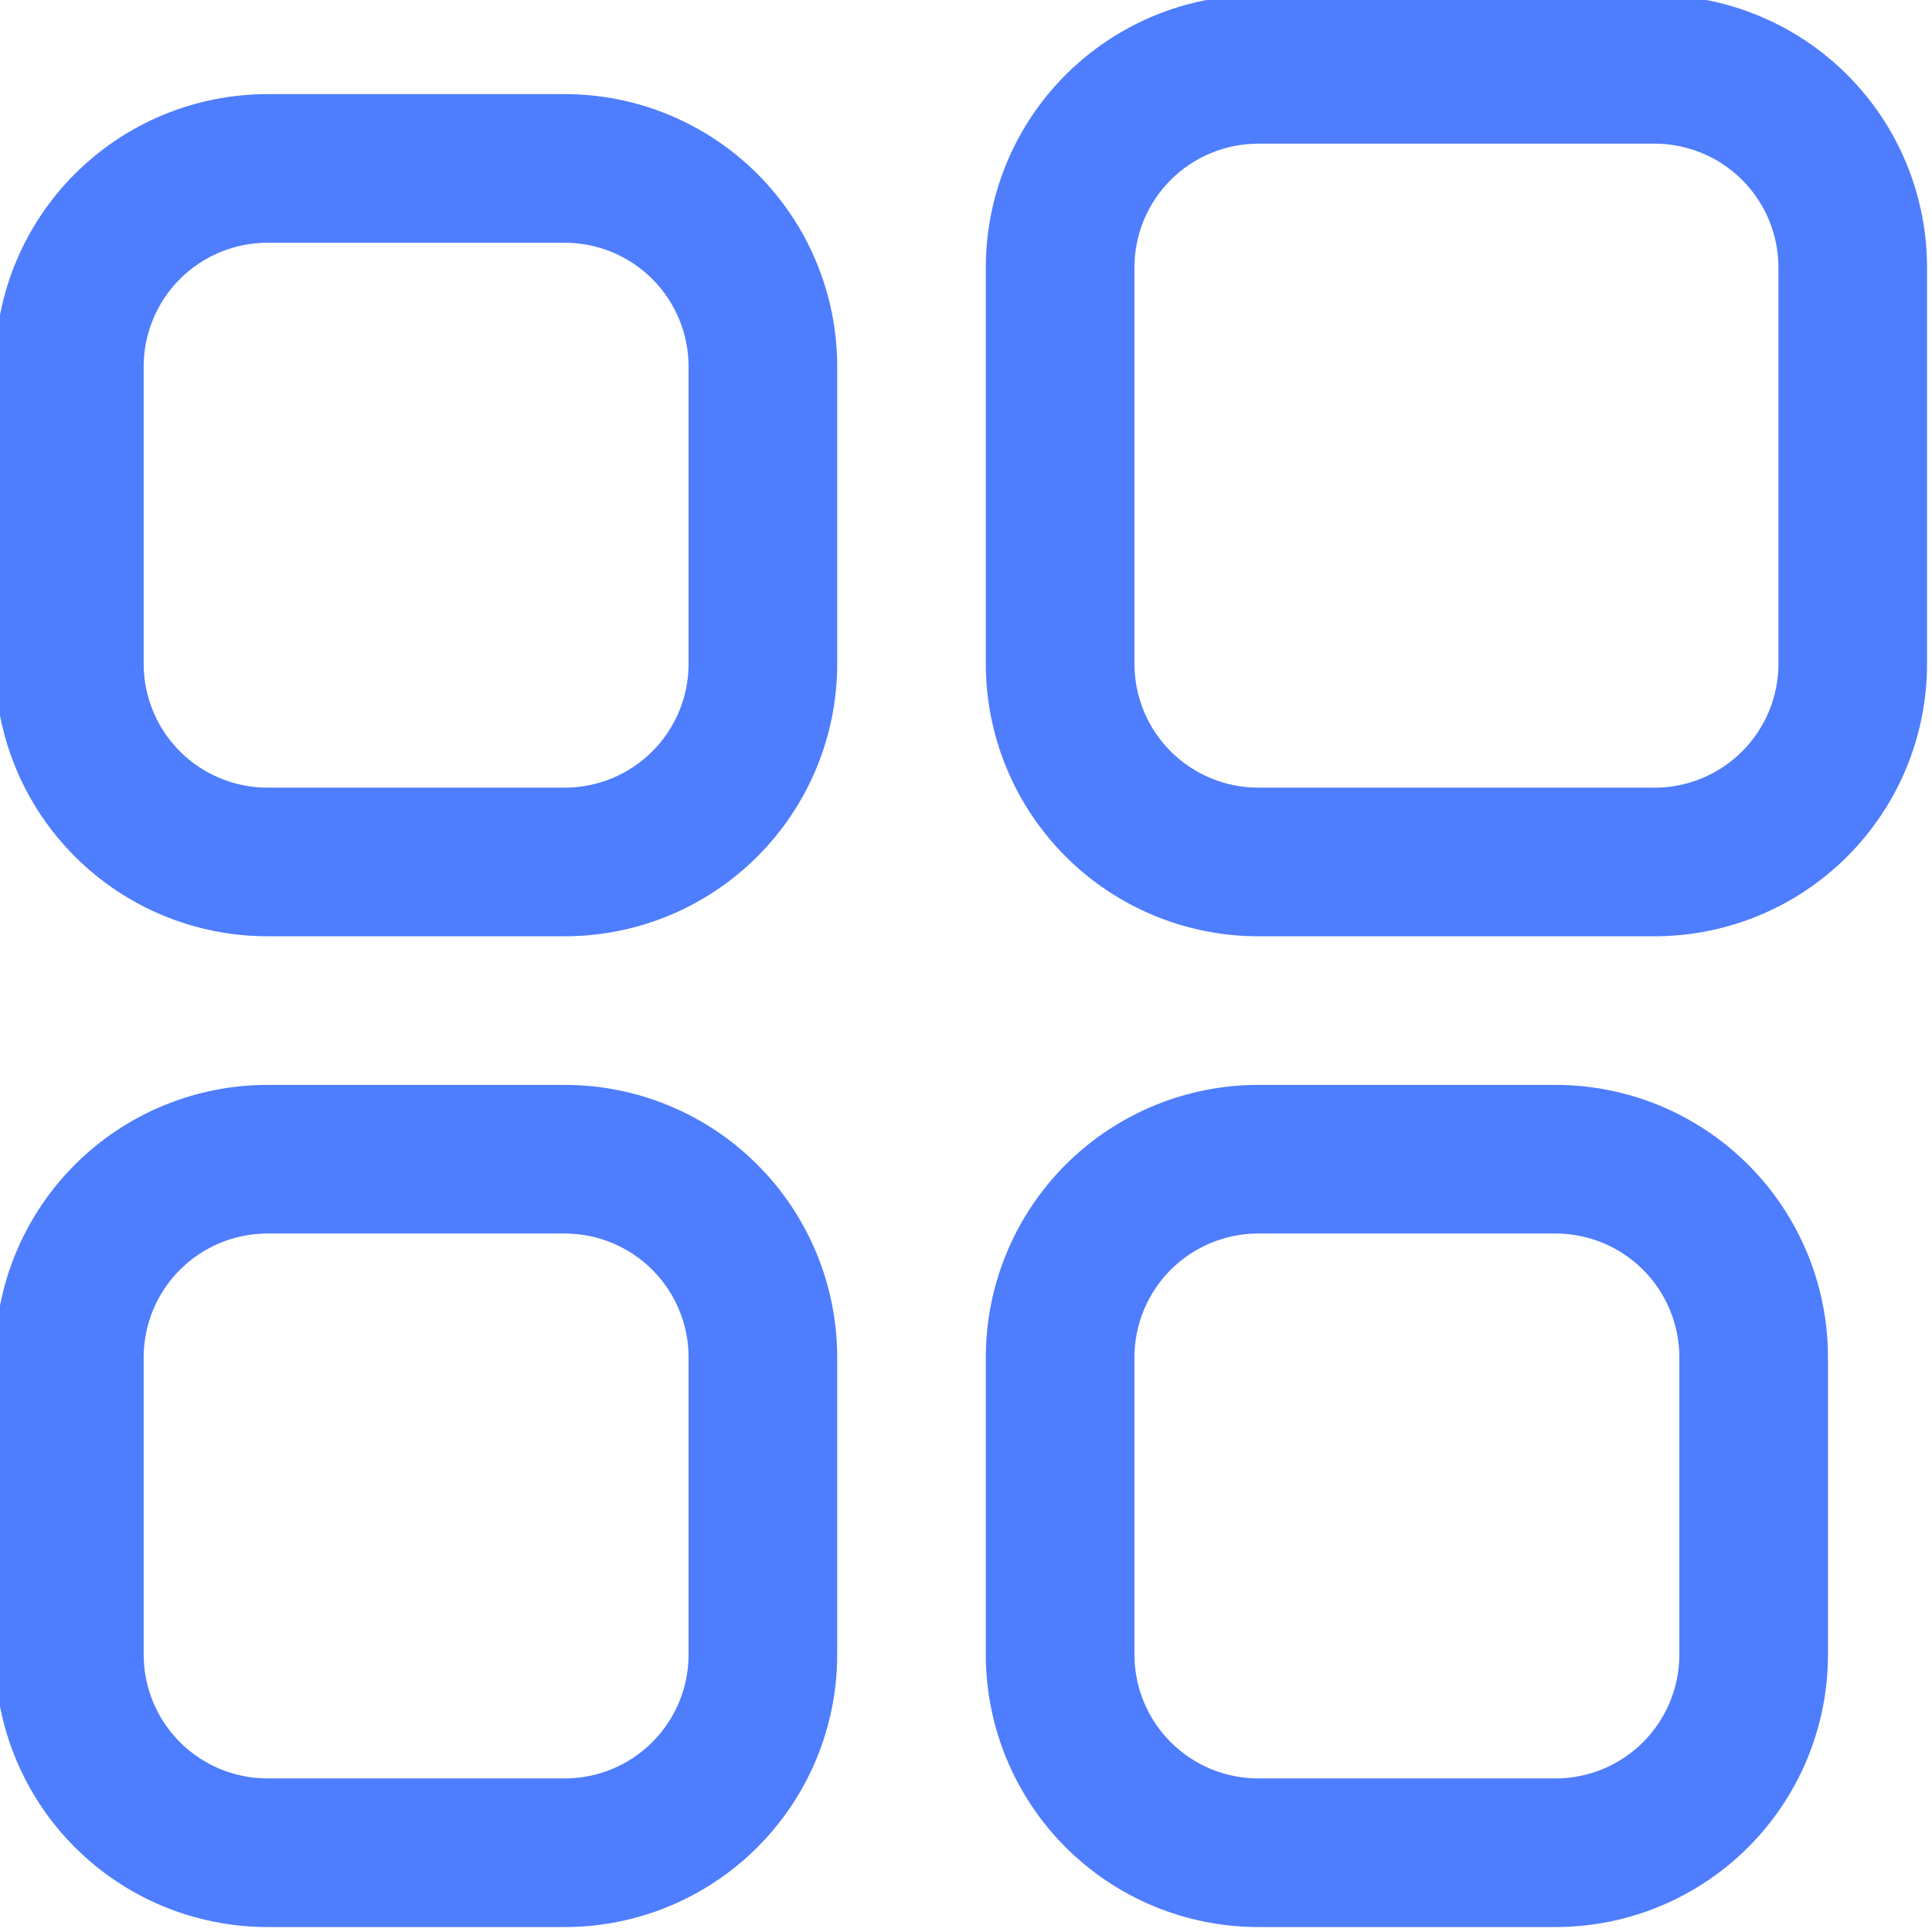 <svg version="1.2" preserveAspectRatio="xMidYMid meet" height="1080" viewBox="0 0 810 810" zoomAndPan="magnify" width="1080" xmlns:xlink="http://www.w3.org/1999/xlink" xmlns="http://www.w3.org/2000/svg"><defs><clipPath id="c8edc5a28f"><path d="M 16.059 218.258 L 50.754 218.258 L 50.754 229.312 L 16.059 229.312 Z M 16.059 218.258"></path></clipPath><clipPath id="5de026ab07"><path d="M 49.973 221.129 C 37.973 224.879 20.871 229.902 17.57 229.227 C 16.746 229.004 16.223 228.551 16.148 228.102 C 15.996 227.652 16.371 226.602 16.746 226.453 C 17.273 226.227 18.547 226.602 18.848 226.977 C 19.148 227.352 19.07 228.027 18.922 228.402 C 18.695 228.777 18.172 229.152 17.723 229.227 C 17.273 229.227 16.297 228.703 16.148 228.254 C 15.996 227.801 16.445 226.828 17.047 226.301 C 18.023 225.402 19.898 225.176 22.297 224.504 C 26.945 223.227 39.023 221.578 43.672 220.227 C 46.07 219.551 47.723 218.203 48.922 218.277 C 49.672 218.352 50.496 218.801 50.723 219.254 C 50.871 219.703 49.973 221.129 49.973 221.129"></path></clipPath><clipPath id="0b9ebff0c6"><path d="M 0.059 0.258 L 34.754 0.258 L 34.754 11.312 L 0.059 11.312 Z M 0.059 0.258"></path></clipPath><clipPath id="d499e93700"><path d="M 33.973 3.129 C 21.973 6.879 4.871 11.902 1.57 11.227 C 0.746 11.004 0.223 10.551 0.148 10.102 C -0.004 9.652 0.371 8.602 0.746 8.453 C 1.273 8.227 2.547 8.602 2.848 8.977 C 3.148 9.352 3.07 10.027 2.922 10.402 C 2.695 10.777 2.172 11.152 1.723 11.227 C 1.273 11.227 0.297 10.703 0.148 10.254 C -0.004 9.801 0.445 8.828 1.047 8.301 C 2.023 7.402 3.898 7.176 6.297 6.504 C 10.945 5.227 23.023 3.578 27.672 2.227 C 30.07 1.551 31.723 0.203 32.922 0.277 C 33.672 0.352 34.496 0.801 34.723 1.254 C 34.871 1.703 33.973 3.129 33.973 3.129"></path></clipPath><clipPath id="c333eb735d"><rect height="12" y="0" width="35" x="0"></rect></clipPath></defs><g id="a21a69ef21"><g clip-path="url(#c8edc5a28f)" clip-rule="nonzero"><g clip-path="url(#5de026ab07)" clip-rule="nonzero"><g transform="matrix(1,0,0,1,16,218)"><g clip-path="url(#c333eb735d)"><g clip-path="url(#0b9ebff0c6)" clip-rule="nonzero"><g clip-path="url(#d499e93700)" clip-rule="nonzero"><rect style="fill:#4e7dfd;fill-opacity:1;stroke:none;" y="0" height="12" width="35" x="0"></rect></g></g></g></g></g></g><path d="M 693.691 392.539 L 527.539 392.539 C 525.668 392.539 523.801 392.492 521.934 392.402 C 520.066 392.309 518.203 392.172 516.344 391.988 C 514.48 391.805 512.625 391.578 510.777 391.301 C 508.93 391.027 507.086 390.707 505.254 390.344 C 503.418 389.98 501.598 389.57 499.781 389.113 C 497.969 388.66 496.168 388.164 494.379 387.621 C 492.59 387.078 490.816 386.492 489.055 385.859 C 487.297 385.23 485.551 384.559 483.824 383.844 C 482.098 383.129 480.387 382.371 478.699 381.57 C 477.008 380.773 475.34 379.93 473.691 379.051 C 472.043 378.168 470.414 377.246 468.812 376.285 C 467.207 375.324 465.629 374.324 464.074 373.289 C 462.52 372.25 460.992 371.172 459.492 370.059 C 457.988 368.945 456.516 367.797 455.07 366.609 C 453.625 365.422 452.211 364.203 450.824 362.945 C 449.441 361.691 448.086 360.402 446.766 359.082 C 445.441 357.758 444.156 356.406 442.898 355.02 C 441.645 353.637 440.422 352.219 439.238 350.773 C 438.051 349.328 436.902 347.855 435.789 346.355 C 434.672 344.852 433.598 343.324 432.559 341.77 C 431.52 340.215 430.52 338.637 429.559 337.035 C 428.598 335.43 427.676 333.805 426.797 332.156 C 425.914 330.508 425.074 328.836 424.273 327.148 C 423.477 325.457 422.719 323.75 422.004 322.023 C 421.289 320.293 420.613 318.551 419.984 316.789 C 419.355 315.031 418.77 313.258 418.227 311.469 C 417.684 309.68 417.184 307.879 416.73 306.062 C 416.277 304.25 415.867 302.426 415.504 300.594 C 415.137 298.758 414.816 296.918 414.543 295.07 C 414.27 293.219 414.039 291.363 413.859 289.504 C 413.676 287.645 413.535 285.781 413.445 283.914 C 413.355 282.047 413.309 280.176 413.309 278.309 L 413.309 112.152 C 413.309 110.285 413.355 108.418 413.445 106.551 C 413.535 104.68 413.676 102.816 413.859 100.957 C 414.039 99.098 414.27 97.242 414.543 95.395 C 414.816 93.543 415.137 91.703 415.504 89.867 C 415.867 88.035 416.277 86.211 416.73 84.398 C 417.184 82.586 417.684 80.785 418.227 78.996 C 418.77 77.207 419.355 75.43 419.984 73.672 C 420.613 71.91 421.289 70.168 422.004 68.441 C 422.719 66.711 423.477 65.004 424.273 63.312 C 425.074 61.625 425.914 59.953 426.797 58.305 C 427.676 56.656 428.598 55.031 429.559 53.426 C 430.52 51.824 431.52 50.246 432.559 48.691 C 433.598 47.137 434.672 45.609 435.789 44.105 C 436.902 42.605 438.051 41.133 439.238 39.688 C 440.422 38.242 441.645 36.828 442.898 35.441 C 444.156 34.055 445.441 32.703 446.766 31.379 C 448.086 30.059 449.441 28.77 450.824 27.516 C 452.211 26.258 453.625 25.039 455.07 23.852 C 456.516 22.668 457.988 21.516 459.492 20.402 C 460.992 19.289 462.52 18.215 464.074 17.176 C 465.629 16.137 467.207 15.137 468.812 14.176 C 470.414 13.215 472.043 12.293 473.691 11.41 C 475.34 10.531 477.008 9.691 478.699 8.891 C 480.387 8.09 482.098 7.332 483.824 6.617 C 485.551 5.902 487.297 5.23 489.055 4.602 C 490.816 3.973 492.59 3.383 494.379 2.844 C 496.168 2.301 497.969 1.801 499.781 1.348 C 501.598 0.891 503.418 0.484 505.254 0.117 C 507.086 -0.246 508.93 -0.566 510.777 -0.84 C 512.625 -1.113 514.48 -1.344 516.344 -1.527 C 518.203 -1.711 520.066 -1.848 521.934 -1.938 C 523.801 -2.031 525.668 -2.078 527.539 -2.078 L 693.691 -2.078 C 695.562 -2.078 697.43 -2.031 699.297 -1.938 C 701.164 -1.848 703.027 -1.711 704.891 -1.527 C 706.75 -1.344 708.605 -1.113 710.453 -0.84 C 712.301 -0.566 714.145 -0.246 715.977 0.117 C 717.812 0.484 719.633 0.891 721.449 1.348 C 723.262 1.801 725.062 2.301 726.852 2.844 C 728.641 3.383 730.414 3.973 732.176 4.602 C 733.938 5.23 735.68 5.902 737.406 6.617 C 739.133 7.332 740.844 8.09 742.531 8.891 C 744.223 9.691 745.891 10.531 747.539 11.41 C 749.188 12.293 750.816 13.215 752.418 14.176 C 754.023 15.137 755.602 16.137 757.156 17.176 C 758.711 18.215 760.238 19.289 761.738 20.402 C 763.242 21.516 764.715 22.668 766.16 23.852 C 767.605 25.039 769.02 26.258 770.406 27.516 C 771.789 28.77 773.145 30.059 774.465 31.379 C 775.789 32.703 777.074 34.055 778.332 35.441 C 779.586 36.828 780.809 38.242 781.992 39.688 C 783.18 41.133 784.328 42.605 785.441 44.105 C 786.559 45.609 787.633 47.137 788.672 48.691 C 789.711 50.246 790.711 51.824 791.672 53.426 C 792.633 55.031 793.555 56.656 794.434 58.305 C 795.316 59.953 796.156 61.625 796.957 63.312 C 797.754 65.004 798.512 66.711 799.227 68.441 C 799.941 70.168 800.617 71.91 801.246 73.672 C 801.875 75.43 802.461 77.207 803.004 78.996 C 803.547 80.785 804.047 82.586 804.5 84.398 C 804.953 86.211 805.363 88.035 805.727 89.867 C 806.094 91.703 806.414 93.543 806.688 95.395 C 806.961 97.242 807.191 99.098 807.371 100.957 C 807.555 102.816 807.695 104.68 807.785 106.551 C 807.879 108.418 807.922 110.285 807.922 112.152 L 807.922 278.309 C 807.922 280.176 807.879 282.047 807.785 283.914 C 807.695 285.781 807.555 287.645 807.371 289.504 C 807.191 291.363 806.961 293.219 806.688 295.07 C 806.414 296.918 806.094 298.758 805.727 300.594 C 805.363 302.426 804.953 304.25 804.5 306.062 C 804.047 307.879 803.547 309.68 803.004 311.469 C 802.461 313.258 801.875 315.031 801.246 316.789 C 800.617 318.551 799.941 320.293 799.227 322.023 C 798.512 323.75 797.754 325.457 796.957 327.148 C 796.156 328.836 795.316 330.508 794.434 332.156 C 793.555 333.805 792.633 335.43 791.672 337.035 C 790.711 338.637 789.711 340.215 788.672 341.77 C 787.633 343.324 786.559 344.852 785.441 346.355 C 784.328 347.855 783.18 349.328 781.992 350.773 C 780.809 352.219 779.586 353.637 778.332 355.02 C 777.074 356.406 775.789 357.758 774.465 359.082 C 773.145 360.402 771.789 361.691 770.406 362.945 C 769.02 364.203 767.605 365.422 766.16 366.609 C 764.715 367.797 763.242 368.945 761.738 370.059 C 760.238 371.172 758.711 372.25 757.156 373.289 C 755.602 374.324 754.023 375.324 752.418 376.285 C 750.816 377.246 749.188 378.168 747.539 379.051 C 745.891 379.93 744.223 380.773 742.531 381.57 C 740.844 382.371 739.133 383.129 737.406 383.844 C 735.68 384.559 733.938 385.23 732.176 385.859 C 730.414 386.492 728.641 387.078 726.852 387.621 C 725.062 388.164 723.262 388.66 721.449 389.113 C 719.633 389.57 717.812 389.98 715.977 390.344 C 714.145 390.707 712.301 391.027 710.453 391.301 C 708.605 391.578 706.75 391.805 704.891 391.988 C 703.027 392.172 701.164 392.309 699.297 392.402 C 697.43 392.492 695.562 392.539 693.691 392.539 Z M 527.539 60.23 C 525.84 60.23 524.141 60.312 522.449 60.48 C 520.758 60.648 519.078 60.898 517.41 61.227 C 515.742 61.559 514.094 61.973 512.465 62.465 C 510.84 62.961 509.238 63.531 507.668 64.184 C 506.098 64.832 504.562 65.559 503.062 66.363 C 501.562 67.164 500.105 68.035 498.691 68.98 C 497.277 69.926 495.914 70.938 494.598 72.016 C 493.285 73.094 492.027 74.234 490.824 75.438 C 489.621 76.641 488.48 77.898 487.402 79.215 C 486.324 80.527 485.312 81.895 484.367 83.309 C 483.422 84.723 482.547 86.18 481.746 87.676 C 480.945 89.176 480.219 90.711 479.566 92.285 C 478.918 93.855 478.344 95.453 477.852 97.082 C 477.359 98.707 476.945 100.355 476.613 102.023 C 476.281 103.691 476.031 105.371 475.867 107.066 C 475.699 108.758 475.617 110.453 475.617 112.152 L 475.617 278.309 C 475.617 280.008 475.699 281.703 475.867 283.398 C 476.031 285.09 476.281 286.77 476.613 288.438 C 476.945 290.105 477.359 291.754 477.852 293.379 C 478.344 295.008 478.918 296.605 479.566 298.18 C 480.219 299.75 480.945 301.285 481.746 302.785 C 482.547 304.285 483.422 305.742 484.367 307.156 C 485.312 308.57 486.324 309.934 487.402 311.246 C 488.48 312.562 489.621 313.82 490.824 315.023 C 492.027 316.227 493.285 317.367 494.598 318.445 C 495.914 319.523 497.277 320.535 498.691 321.48 C 500.105 322.426 501.562 323.297 503.062 324.102 C 504.562 324.902 506.098 325.629 507.668 326.277 C 509.238 326.93 510.84 327.5 512.465 327.996 C 514.094 328.488 515.742 328.902 517.41 329.234 C 519.078 329.566 520.758 329.812 522.449 329.98 C 524.141 330.148 525.84 330.23 527.539 330.23 L 693.691 330.23 C 695.395 330.23 697.09 330.148 698.781 329.98 C 700.473 329.812 702.152 329.566 703.82 329.234 C 705.488 328.902 707.137 328.488 708.766 327.996 C 710.391 327.5 711.992 326.93 713.562 326.277 C 715.133 325.629 716.668 324.902 718.168 324.102 C 719.668 323.297 721.125 322.426 722.539 321.48 C 723.953 320.535 725.316 319.523 726.633 318.445 C 727.945 317.367 729.207 316.227 730.406 315.023 C 731.609 313.82 732.75 312.562 733.828 311.246 C 734.91 309.934 735.922 308.57 736.863 307.156 C 737.809 305.742 738.684 304.285 739.484 302.785 C 740.285 301.285 741.012 299.75 741.664 298.18 C 742.312 296.605 742.887 295.008 743.379 293.379 C 743.875 291.754 744.285 290.105 744.617 288.438 C 744.949 286.77 745.199 285.09 745.367 283.398 C 745.531 281.703 745.617 280.008 745.617 278.309 L 745.617 112.152 C 745.617 110.453 745.531 108.758 745.367 107.066 C 745.199 105.371 744.949 103.691 744.617 102.023 C 744.285 100.355 743.875 98.707 743.379 97.082 C 742.887 95.453 742.312 93.855 741.664 92.285 C 741.012 90.711 740.285 89.176 739.484 87.676 C 738.684 86.18 737.809 84.723 736.863 83.309 C 735.918 81.895 734.906 80.527 733.828 79.215 C 732.75 77.898 731.609 76.641 730.406 75.438 C 729.203 74.234 727.945 73.094 726.633 72.016 C 725.316 70.938 723.953 69.926 722.539 68.98 C 721.125 68.035 719.668 67.164 718.168 66.363 C 716.668 65.559 715.133 64.832 713.562 64.184 C 711.992 63.531 710.391 62.961 708.766 62.465 C 707.137 61.973 705.488 61.559 703.82 61.227 C 702.152 60.898 700.473 60.648 698.781 60.48 C 697.09 60.312 695.395 60.23 693.691 60.23 Z M 527.539 60.23" style="stroke:none;fill-rule:nonzero;fill:#4e7dfd;fill-opacity:1;"></path><path d="M 236.77 392.539 L 112.152 392.539 C 110.285 392.539 108.418 392.492 106.551 392.402 C 104.68 392.309 102.816 392.172 100.957 391.988 C 99.098 391.805 97.242 391.578 95.395 391.301 C 93.543 391.027 91.703 390.707 89.867 390.344 C 88.035 389.98 86.211 389.57 84.398 389.113 C 82.586 388.66 80.785 388.164 78.996 387.621 C 77.207 387.078 75.43 386.492 73.672 385.859 C 71.91 385.23 70.168 384.559 68.441 383.844 C 66.711 383.129 65.004 382.371 63.312 381.57 C 61.625 380.773 59.953 379.93 58.305 379.051 C 56.656 378.168 55.031 377.246 53.426 376.285 C 51.824 375.324 50.246 374.324 48.691 373.289 C 47.137 372.25 45.609 371.172 44.105 370.059 C 42.605 368.945 41.133 367.797 39.688 366.609 C 38.242 365.422 36.828 364.203 35.441 362.945 C 34.055 361.691 32.703 360.402 31.379 359.082 C 30.059 357.758 28.77 356.406 27.516 355.02 C 26.258 353.637 25.039 352.219 23.852 350.773 C 22.668 349.328 21.516 347.855 20.402 346.355 C 19.289 344.852 18.215 343.324 17.176 341.77 C 16.137 340.215 15.137 338.637 14.176 337.035 C 13.215 335.43 12.293 333.805 11.41 332.156 C 10.531 330.508 9.691 328.836 8.891 327.148 C 8.09 325.457 7.332 323.75 6.617 322.023 C 5.902 320.293 5.23 318.551 4.602 316.789 C 3.973 315.031 3.383 313.258 2.844 311.469 C 2.301 309.68 1.801 307.879 1.348 306.062 C 0.891 304.25 0.484 302.426 0.117 300.594 C -0.246 298.758 -0.566 296.918 -0.84 295.07 C -1.113 293.219 -1.344 291.363 -1.527 289.504 C -1.711 287.645 -1.848 285.781 -1.938 283.914 C -2.031 282.047 -2.078 280.176 -2.078 278.309 L -2.078 153.691 C -2.078 151.824 -2.031 149.953 -1.938 148.086 C -1.848 146.219 -1.711 144.355 -1.527 142.496 C -1.344 140.637 -1.113 138.781 -0.84 136.93 C -0.566 135.082 -0.246 133.242 0.117 131.406 C 0.484 129.574 0.891 127.75 1.348 125.938 C 1.801 124.125 2.301 122.32 2.844 120.531 C 3.383 118.742 3.973 116.969 4.602 115.211 C 5.23 113.449 5.902 111.707 6.617 109.977 C 7.332 108.25 8.09 106.543 8.891 104.852 C 9.691 103.164 10.531 101.492 11.41 99.844 C 12.293 98.195 13.215 96.57 14.176 94.965 C 15.137 93.363 16.137 91.785 17.176 90.23 C 18.215 88.676 19.289 87.148 20.402 85.645 C 21.516 84.145 22.668 82.672 23.852 81.227 C 25.039 79.781 26.258 78.363 27.516 76.98 C 28.77 75.594 30.059 74.242 31.379 72.918 C 32.703 71.598 34.055 70.309 35.441 69.055 C 36.828 67.797 38.242 66.578 39.688 65.391 C 41.133 64.203 42.605 63.055 44.105 61.941 C 45.609 60.828 47.137 59.75 48.691 58.715 C 50.246 57.676 51.824 56.676 53.426 55.715 C 55.031 54.754 56.656 53.832 58.305 52.949 C 59.953 52.07 61.625 51.227 63.312 50.43 C 65.004 49.629 66.711 48.871 68.441 48.156 C 70.168 47.441 71.91 46.77 73.672 46.141 C 75.43 45.508 77.207 44.922 78.996 44.379 C 80.785 43.836 82.586 43.34 84.398 42.887 C 86.211 42.43 88.035 42.02 89.867 41.656 C 91.703 41.293 93.543 40.973 95.395 40.699 C 97.242 40.422 99.098 40.195 100.957 40.012 C 102.816 39.828 104.68 39.691 106.551 39.598 C 108.418 39.508 110.285 39.461 112.152 39.461 L 236.77 39.461 C 238.641 39.461 240.508 39.508 242.375 39.598 C 244.242 39.691 246.105 39.828 247.965 40.012 C 249.828 40.195 251.68 40.422 253.531 40.699 C 255.379 40.973 257.223 41.293 259.055 41.656 C 260.887 42.02 262.711 42.43 264.523 42.887 C 266.34 43.34 268.141 43.836 269.93 44.379 C 271.719 44.922 273.492 45.508 275.254 46.141 C 277.012 46.77 278.758 47.441 280.484 48.156 C 282.211 48.871 283.918 49.629 285.609 50.43 C 287.301 51.227 288.969 52.07 290.617 52.949 C 292.266 53.832 293.891 54.754 295.496 55.715 C 297.098 56.676 298.68 57.676 300.234 58.715 C 301.785 59.75 303.316 60.828 304.816 61.941 C 306.316 63.055 307.793 64.203 309.238 65.391 C 310.68 66.578 312.098 67.797 313.48 69.055 C 314.867 70.309 316.219 71.598 317.543 72.918 C 318.863 74.242 320.152 75.594 321.41 76.98 C 322.664 78.363 323.887 79.781 325.07 81.227 C 326.258 82.672 327.406 84.145 328.52 85.645 C 329.633 87.148 330.711 88.676 331.75 90.23 C 332.789 91.785 333.785 93.363 334.75 94.965 C 335.711 96.57 336.629 98.195 337.512 99.844 C 338.395 101.492 339.234 103.164 340.031 104.852 C 340.832 106.543 341.59 108.25 342.305 109.977 C 343.02 111.707 343.691 113.449 344.324 115.211 C 344.953 116.969 345.539 118.742 346.082 120.531 C 346.625 122.32 347.121 124.125 347.578 125.938 C 348.031 127.75 348.441 129.574 348.805 131.406 C 349.168 133.242 349.488 135.082 349.762 136.93 C 350.039 138.781 350.266 140.637 350.449 142.496 C 350.633 144.355 350.77 146.219 350.863 148.086 C 350.953 149.953 351 151.824 351 153.691 L 351 278.309 C 351 280.176 350.953 282.047 350.863 283.914 C 350.77 285.781 350.633 287.645 350.449 289.504 C 350.266 291.363 350.039 293.219 349.762 295.07 C 349.488 296.918 349.168 298.758 348.805 300.594 C 348.441 302.426 348.031 304.25 347.578 306.062 C 347.121 307.879 346.625 309.68 346.082 311.469 C 345.539 313.258 344.953 315.031 344.324 316.789 C 343.691 318.551 343.02 320.293 342.305 322.023 C 341.59 323.75 340.832 325.457 340.031 327.148 C 339.234 328.836 338.395 330.508 337.512 332.156 C 336.629 333.805 335.711 335.43 334.75 337.035 C 333.789 338.637 332.789 340.215 331.75 341.77 C 330.711 343.324 329.633 344.852 328.52 346.355 C 327.406 347.855 326.258 349.328 325.07 350.773 C 323.887 352.219 322.664 353.637 321.41 355.02 C 320.152 356.406 318.863 357.758 317.543 359.082 C 316.219 360.402 314.867 361.691 313.48 362.945 C 312.098 364.203 310.68 365.422 309.238 366.609 C 307.793 367.797 306.316 368.945 304.816 370.059 C 303.316 371.172 301.785 372.25 300.23 373.289 C 298.68 374.324 297.098 375.324 295.496 376.285 C 293.891 377.246 292.266 378.168 290.617 379.051 C 288.969 379.93 287.301 380.773 285.609 381.57 C 283.918 382.371 282.211 383.129 280.484 383.844 C 278.758 384.559 277.012 385.23 275.254 385.859 C 273.492 386.492 271.719 387.078 269.93 387.621 C 268.141 388.164 266.34 388.66 264.523 389.113 C 262.711 389.57 260.887 389.98 259.055 390.344 C 257.223 390.707 255.379 391.027 253.531 391.301 C 251.68 391.578 249.828 391.805 247.965 391.988 C 246.105 392.172 244.242 392.309 242.375 392.402 C 240.508 392.492 238.641 392.539 236.77 392.539 Z M 112.152 101.77 C 110.453 101.77 108.758 101.852 107.066 102.02 C 105.371 102.188 103.691 102.434 102.023 102.766 C 100.355 103.098 98.707 103.512 97.082 104.004 C 95.453 104.5 93.855 105.07 92.285 105.723 C 90.711 106.371 89.176 107.098 87.676 107.898 C 86.18 108.703 84.723 109.574 83.309 110.52 C 81.895 111.465 80.527 112.477 79.215 113.555 C 77.898 114.633 76.641 115.773 75.438 116.977 C 74.234 118.18 73.094 119.438 72.016 120.754 C 70.938 122.066 69.926 123.43 68.98 124.844 C 68.035 126.258 67.164 127.715 66.363 129.215 C 65.559 130.715 64.832 132.25 64.184 133.82 C 63.531 135.395 62.961 136.992 62.465 138.621 C 61.973 140.246 61.559 141.895 61.227 143.562 C 60.898 145.23 60.648 146.91 60.48 148.602 C 60.312 150.297 60.23 151.992 60.23 153.691 L 60.23 278.309 C 60.23 280.008 60.312 281.703 60.48 283.398 C 60.648 285.09 60.898 286.77 61.227 288.438 C 61.559 290.105 61.973 291.754 62.465 293.379 C 62.961 295.008 63.531 296.605 64.184 298.18 C 64.832 299.75 65.559 301.285 66.363 302.785 C 67.164 304.285 68.035 305.742 68.98 307.156 C 69.926 308.57 70.938 309.934 72.016 311.246 C 73.094 312.562 74.234 313.82 75.438 315.023 C 76.641 316.227 77.898 317.367 79.215 318.445 C 80.527 319.523 81.895 320.535 83.309 321.48 C 84.723 322.426 86.18 323.297 87.676 324.102 C 89.176 324.902 90.711 325.629 92.285 326.277 C 93.855 326.93 95.453 327.5 97.082 327.996 C 98.707 328.488 100.355 328.902 102.023 329.234 C 103.691 329.566 105.371 329.812 107.066 329.98 C 108.758 330.148 110.453 330.23 112.152 330.23 L 236.77 330.23 C 238.469 330.23 240.168 330.148 241.859 329.98 C 243.551 329.812 245.23 329.566 246.898 329.234 C 248.566 328.902 250.215 328.488 251.84 327.996 C 253.469 327.5 255.066 326.93 256.641 326.277 C 258.211 325.629 259.746 324.902 261.246 324.102 C 262.746 323.297 264.203 322.426 265.617 321.48 C 267.031 320.535 268.395 319.523 269.707 318.445 C 271.023 317.367 272.281 316.227 273.484 315.023 C 274.688 313.82 275.828 312.562 276.906 311.246 C 277.984 309.934 278.996 308.57 279.941 307.156 C 280.887 305.742 281.758 304.285 282.562 302.785 C 283.363 301.285 284.09 299.75 284.738 298.18 C 285.391 296.605 285.961 295.008 286.457 293.379 C 286.949 291.754 287.363 290.105 287.695 288.438 C 288.027 286.77 288.277 285.09 288.441 283.398 C 288.609 281.703 288.691 280.008 288.691 278.309 L 288.691 153.691 C 288.691 151.992 288.609 150.297 288.441 148.602 C 288.277 146.91 288.027 145.23 287.695 143.562 C 287.363 141.895 286.949 140.246 286.457 138.621 C 285.961 136.992 285.391 135.395 284.738 133.82 C 284.09 132.25 283.363 130.715 282.562 129.215 C 281.758 127.715 280.887 126.258 279.941 124.844 C 278.996 123.43 277.984 122.066 276.906 120.754 C 275.828 119.438 274.688 118.18 273.484 116.977 C 272.281 115.773 271.023 114.633 269.707 113.555 C 268.395 112.477 267.031 111.465 265.617 110.52 C 264.203 109.574 262.746 108.703 261.246 107.898 C 259.746 107.098 258.211 106.371 256.641 105.723 C 255.066 105.07 253.469 104.5 251.84 104.004 C 250.215 103.512 248.566 103.098 246.898 102.766 C 245.23 102.434 243.551 102.188 241.859 102.02 C 240.168 101.852 238.469 101.77 236.77 101.77 Z M 112.152 101.77" style="stroke:none;fill-rule:nonzero;fill:#4e7dfd;fill-opacity:1;"></path><path d="M 652.152 807.922 L 527.539 807.922 C 525.668 807.922 523.801 807.879 521.934 807.785 C 520.066 807.695 518.203 807.555 516.344 807.371 C 514.48 807.191 512.625 806.961 510.777 806.688 C 508.93 806.414 507.086 806.094 505.254 805.727 C 503.418 805.363 501.598 804.953 499.781 804.5 C 497.969 804.047 496.168 803.547 494.379 803.004 C 492.59 802.461 490.816 801.875 489.055 801.246 C 487.297 800.617 485.551 799.941 483.824 799.227 C 482.098 798.512 480.387 797.754 478.699 796.957 C 477.008 796.156 475.34 795.316 473.691 794.434 C 472.043 793.555 470.414 792.633 468.812 791.672 C 467.207 790.711 465.629 789.711 464.074 788.672 C 462.52 787.633 460.992 786.559 459.492 785.441 C 457.988 784.328 456.516 783.18 455.07 781.992 C 453.625 780.809 452.211 779.586 450.824 778.332 C 449.441 777.074 448.086 775.789 446.766 774.465 C 445.441 773.145 444.156 771.789 442.898 770.406 C 441.645 769.02 440.422 767.605 439.238 766.16 C 438.051 764.715 436.902 763.242 435.789 761.738 C 434.672 760.238 433.598 758.711 432.559 757.156 C 431.52 755.602 430.52 754.023 429.559 752.418 C 428.598 750.816 427.676 749.188 426.797 747.539 C 425.914 745.891 425.074 744.223 424.273 742.531 C 423.477 740.844 422.719 739.133 422.004 737.406 C 421.289 735.68 420.613 733.938 419.984 732.176 C 419.355 730.414 418.77 728.641 418.227 726.852 C 417.684 725.062 417.184 723.262 416.73 721.449 C 416.277 719.633 415.867 717.812 415.504 715.977 C 415.137 714.145 414.816 712.301 414.543 710.453 C 414.27 708.605 414.039 706.75 413.859 704.891 C 413.676 703.027 413.535 701.164 413.445 699.297 C 413.355 697.43 413.309 695.562 413.309 693.691 L 413.309 569.078 C 413.309 567.207 413.355 565.34 413.445 563.473 C 413.535 561.605 413.676 559.742 413.859 557.879 C 414.039 556.02 414.27 554.164 414.543 552.316 C 414.816 550.465 415.137 548.625 415.504 546.793 C 415.867 544.957 416.277 543.133 416.73 541.32 C 417.184 539.508 417.684 537.707 418.227 535.918 C 418.77 534.129 419.355 532.355 419.984 530.594 C 420.613 528.832 421.289 527.09 422.004 525.363 C 422.719 523.637 423.477 521.926 424.273 520.238 C 425.074 518.547 425.914 516.879 426.797 515.23 C 427.676 513.582 428.598 511.953 429.559 510.352 C 430.52 508.746 431.52 507.168 432.559 505.613 C 433.598 504.059 434.672 502.531 435.789 501.031 C 436.902 499.527 438.051 498.055 439.238 496.609 C 440.422 495.164 441.645 493.75 442.898 492.363 C 444.156 490.98 445.441 489.625 446.766 488.305 C 448.086 486.98 449.441 485.691 450.824 484.438 C 452.211 483.184 453.625 481.961 455.07 480.777 C 456.516 479.59 457.988 478.441 459.492 477.324 C 460.992 476.211 462.52 475.137 464.074 474.098 C 465.629 473.059 467.207 472.059 468.812 471.098 C 470.414 470.137 472.043 469.215 473.691 468.336 C 475.34 467.453 477.008 466.613 478.699 465.812 C 480.387 465.016 482.098 464.258 483.824 463.543 C 485.551 462.824 487.297 462.152 489.055 461.523 C 490.816 460.895 492.59 460.309 494.379 459.766 C 496.168 459.223 497.969 458.723 499.781 458.27 C 501.598 457.816 503.418 457.406 505.254 457.043 C 507.086 456.676 508.93 456.355 510.777 456.082 C 512.625 455.809 514.48 455.578 516.344 455.395 C 518.203 455.215 520.066 455.074 521.934 454.984 C 523.801 454.891 525.668 454.848 527.539 454.848 L 652.152 454.848 C 654.023 454.848 655.891 454.891 657.758 454.984 C 659.625 455.074 661.488 455.215 663.352 455.395 C 665.211 455.578 667.066 455.809 668.914 456.082 C 670.766 456.355 672.605 456.676 674.438 457.043 C 676.273 457.406 678.098 457.816 679.91 458.27 C 681.723 458.723 683.523 459.223 685.312 459.766 C 687.102 460.309 688.875 460.895 690.637 461.523 C 692.398 462.152 694.141 462.824 695.867 463.543 C 697.594 464.258 699.305 465.016 700.992 465.812 C 702.684 466.613 704.352 467.453 706 468.336 C 707.652 469.215 709.277 470.137 710.879 471.098 C 712.484 472.059 714.062 473.059 715.617 474.098 C 717.172 475.137 718.699 476.211 720.199 477.324 C 721.703 478.441 723.176 479.59 724.621 480.773 C 726.066 481.961 727.48 483.184 728.867 484.438 C 730.25 485.691 731.605 486.98 732.926 488.305 C 734.25 489.625 735.539 490.98 736.793 492.363 C 738.047 493.75 739.27 495.164 740.457 496.609 C 741.641 498.055 742.793 499.527 743.906 501.031 C 745.02 502.531 746.094 504.059 747.133 505.613 C 748.172 507.168 749.172 508.746 750.133 510.352 C 751.094 511.953 752.016 513.582 752.895 515.23 C 753.777 516.879 754.617 518.547 755.418 520.238 C 756.215 521.926 756.973 523.637 757.688 525.363 C 758.406 527.09 759.078 528.832 759.707 530.594 C 760.336 532.355 760.922 534.129 761.465 535.918 C 762.008 537.707 762.508 539.508 762.961 541.32 C 763.414 543.133 763.824 544.957 764.191 546.793 C 764.555 548.625 764.875 550.465 765.148 552.316 C 765.422 554.164 765.652 556.02 765.836 557.879 C 766.02 559.742 766.156 561.605 766.246 563.473 C 766.34 565.34 766.383 567.207 766.383 569.078 L 766.383 693.691 C 766.383 695.562 766.34 697.43 766.246 699.297 C 766.156 701.164 766.02 703.027 765.836 704.891 C 765.652 706.75 765.422 708.605 765.148 710.453 C 764.875 712.301 764.555 714.145 764.191 715.977 C 763.824 717.812 763.414 719.633 762.961 721.449 C 762.508 723.262 762.008 725.062 761.465 726.852 C 760.922 728.641 760.336 730.414 759.707 732.176 C 759.078 733.938 758.406 735.68 757.688 737.406 C 756.973 739.133 756.215 740.844 755.418 742.531 C 754.617 744.223 753.777 745.891 752.895 747.539 C 752.016 749.188 751.094 750.816 750.133 752.418 C 749.172 754.023 748.172 755.602 747.133 757.156 C 746.094 758.711 745.02 760.238 743.906 761.738 C 742.793 763.242 741.641 764.715 740.457 766.16 C 739.27 767.605 738.047 769.02 736.793 770.406 C 735.539 771.789 734.25 773.145 732.926 774.465 C 731.605 775.789 730.25 777.074 728.867 778.332 C 727.48 779.586 726.066 780.809 724.621 781.992 C 723.176 783.18 721.703 784.328 720.199 785.441 C 718.699 786.559 717.172 787.633 715.617 788.672 C 714.062 789.711 712.484 790.711 710.879 791.672 C 709.277 792.633 707.652 793.555 706 794.434 C 704.352 795.316 702.684 796.156 700.992 796.957 C 699.305 797.754 697.594 798.512 695.867 799.227 C 694.141 799.941 692.398 800.617 690.637 801.246 C 688.875 801.875 687.102 802.461 685.312 803.004 C 683.523 803.547 681.723 804.047 679.91 804.5 C 678.098 804.953 676.273 805.363 674.438 805.727 C 672.605 806.094 670.766 806.414 668.914 806.688 C 667.066 806.961 665.211 807.191 663.352 807.371 C 661.488 807.555 659.625 807.695 657.758 807.785 C 655.891 807.879 654.023 807.922 652.152 807.922 Z M 527.539 517.152 C 525.84 517.152 524.141 517.238 522.449 517.402 C 520.758 517.57 519.078 517.82 517.41 518.152 C 515.742 518.484 514.094 518.895 512.465 519.391 C 510.84 519.883 509.238 520.457 507.668 521.105 C 506.098 521.758 504.562 522.484 503.062 523.285 C 501.562 524.086 500.105 524.961 498.691 525.906 C 497.277 526.848 495.914 527.859 494.598 528.941 C 493.285 530.02 492.027 531.16 490.824 532.363 C 489.621 533.562 488.48 534.824 487.402 536.137 C 486.324 537.453 485.312 538.816 484.367 540.23 C 483.422 541.645 482.547 543.102 481.746 544.602 C 480.945 546.102 480.219 547.637 479.566 549.207 C 478.918 550.777 478.344 552.379 477.852 554.004 C 477.359 555.633 476.945 557.281 476.613 558.949 C 476.281 560.613 476.031 562.297 475.867 563.988 C 475.699 565.68 475.617 567.375 475.617 569.078 L 475.617 693.691 C 475.617 695.395 475.699 697.09 475.867 698.781 C 476.031 700.473 476.281 702.152 476.613 703.82 C 476.945 705.488 477.359 707.137 477.852 708.766 C 478.344 710.391 478.918 711.992 479.566 713.562 C 480.219 715.133 480.945 716.668 481.746 718.168 C 482.547 719.668 483.422 721.125 484.367 722.539 C 485.312 723.953 486.324 725.316 487.402 726.633 C 488.48 727.945 489.621 729.207 490.824 730.406 C 492.027 731.609 493.285 732.75 494.598 733.828 C 495.914 734.91 497.277 735.922 498.691 736.863 C 500.105 737.809 501.562 738.684 503.062 739.484 C 504.562 740.285 506.098 741.012 507.668 741.664 C 509.238 742.312 510.84 742.887 512.465 743.379 C 514.094 743.875 515.742 744.285 517.41 744.617 C 519.078 744.949 520.758 745.199 522.449 745.367 C 524.141 745.531 525.84 745.617 527.539 745.617 L 652.152 745.617 C 653.855 745.617 655.551 745.531 657.242 745.367 C 658.938 745.199 660.617 744.949 662.285 744.617 C 663.953 744.285 665.598 743.875 667.227 743.379 C 668.855 742.887 670.453 742.312 672.023 741.664 C 673.594 741.012 675.129 740.285 676.629 739.484 C 678.129 738.684 679.586 737.809 681 736.863 C 682.414 735.922 683.777 734.91 685.094 733.828 C 686.406 732.75 687.668 731.609 688.867 730.406 C 690.07 729.207 691.211 727.945 692.289 726.633 C 693.371 725.316 694.383 723.953 695.324 722.539 C 696.27 721.125 697.145 719.668 697.945 718.168 C 698.746 716.668 699.473 715.133 700.125 713.562 C 700.773 711.992 701.348 710.391 701.84 708.766 C 702.336 707.137 702.746 705.488 703.078 703.82 C 703.41 702.152 703.66 700.473 703.828 698.781 C 703.992 697.09 704.078 695.395 704.078 693.691 L 704.078 569.078 C 704.078 567.375 703.992 565.68 703.828 563.988 C 703.66 562.297 703.41 560.613 703.078 558.945 C 702.746 557.281 702.336 555.633 701.84 554.004 C 701.348 552.379 700.773 550.777 700.125 549.207 C 699.473 547.637 698.746 546.102 697.945 544.602 C 697.145 543.102 696.27 541.645 695.324 540.23 C 694.383 538.816 693.371 537.453 692.289 536.137 C 691.211 534.824 690.07 533.562 688.867 532.363 C 687.668 531.16 686.406 530.02 685.094 528.941 C 683.777 527.859 682.414 526.848 681 525.906 C 679.586 524.961 678.129 524.086 676.629 523.285 C 675.129 522.484 673.594 521.758 672.023 521.105 C 670.453 520.457 668.855 519.883 667.227 519.391 C 665.598 518.895 663.953 518.484 662.285 518.152 C 660.617 517.82 658.938 517.57 657.242 517.402 C 655.551 517.238 653.855 517.152 652.152 517.152 Z M 527.539 517.152" style="stroke:none;fill-rule:nonzero;fill:#4e7dfd;fill-opacity:1;"></path><path d="M 236.77 807.922 L 112.152 807.922 C 110.285 807.922 108.418 807.879 106.551 807.785 C 104.68 807.695 102.816 807.555 100.957 807.371 C 99.098 807.191 97.242 806.961 95.395 806.688 C 93.543 806.414 91.703 806.094 89.867 805.727 C 88.035 805.363 86.211 804.953 84.398 804.5 C 82.586 804.047 80.785 803.547 78.996 803.004 C 77.207 802.461 75.43 801.875 73.672 801.246 C 71.91 800.617 70.168 799.941 68.441 799.227 C 66.711 798.512 65.004 797.754 63.312 796.957 C 61.625 796.156 59.953 795.316 58.305 794.434 C 56.656 793.555 55.031 792.633 53.426 791.672 C 51.824 790.711 50.246 789.711 48.691 788.672 C 47.137 787.633 45.609 786.559 44.105 785.441 C 42.605 784.328 41.133 783.18 39.688 781.992 C 38.242 780.809 36.828 779.586 35.441 778.332 C 34.055 777.074 32.703 775.789 31.379 774.465 C 30.059 773.145 28.77 771.789 27.516 770.406 C 26.258 769.02 25.039 767.605 23.852 766.16 C 22.668 764.715 21.516 763.242 20.402 761.738 C 19.289 760.238 18.215 758.711 17.176 757.156 C 16.137 755.602 15.137 754.023 14.176 752.418 C 13.215 750.816 12.293 749.188 11.41 747.539 C 10.531 745.891 9.691 744.223 8.891 742.531 C 8.09 740.844 7.332 739.133 6.617 737.406 C 5.902 735.68 5.23 733.938 4.602 732.176 C 3.973 730.414 3.383 728.641 2.844 726.852 C 2.301 725.062 1.801 723.262 1.348 721.449 C 0.891 719.633 0.484 717.812 0.117 715.977 C -0.246 714.145 -0.566 712.301 -0.84 710.453 C -1.113 708.605 -1.344 706.75 -1.527 704.891 C -1.711 703.027 -1.848 701.164 -1.938 699.297 C -2.031 697.43 -2.078 695.562 -2.078 693.691 L -2.078 569.078 C -2.078 567.207 -2.031 565.34 -1.938 563.473 C -1.848 561.605 -1.711 559.742 -1.527 557.879 C -1.344 556.02 -1.113 554.164 -0.84 552.316 C -0.566 550.465 -0.246 548.625 0.117 546.793 C 0.484 544.957 0.891 543.133 1.348 541.32 C 1.801 539.508 2.301 537.707 2.844 535.918 C 3.383 534.129 3.973 532.355 4.602 530.594 C 5.23 528.832 5.902 527.09 6.617 525.363 C 7.332 523.637 8.09 521.926 8.891 520.238 C 9.691 518.547 10.531 516.879 11.41 515.23 C 12.293 513.582 13.215 511.953 14.176 510.352 C 15.137 508.746 16.137 507.168 17.176 505.613 C 18.215 504.059 19.289 502.531 20.402 501.031 C 21.516 499.527 22.668 498.055 23.852 496.609 C 25.039 495.164 26.258 493.75 27.516 492.363 C 28.77 490.98 30.059 489.625 31.379 488.305 C 32.703 486.98 34.055 485.691 35.441 484.438 C 36.828 483.184 38.242 481.961 39.688 480.777 C 41.133 479.59 42.605 478.441 44.105 477.324 C 45.609 476.211 47.137 475.137 48.691 474.098 C 50.246 473.059 51.824 472.059 53.426 471.098 C 55.031 470.137 56.656 469.215 58.305 468.336 C 59.953 467.453 61.625 466.613 63.312 465.812 C 65.004 465.016 66.711 464.258 68.441 463.543 C 70.168 462.824 71.91 462.152 73.672 461.523 C 75.43 460.895 77.207 460.309 78.996 459.766 C 80.785 459.223 82.586 458.723 84.398 458.27 C 86.211 457.816 88.035 457.406 89.867 457.043 C 91.703 456.676 93.543 456.355 95.395 456.082 C 97.242 455.809 99.098 455.578 100.957 455.395 C 102.816 455.215 104.68 455.074 106.551 454.984 C 108.418 454.891 110.285 454.848 112.152 454.848 L 236.77 454.848 C 238.641 454.848 240.508 454.891 242.375 454.984 C 244.242 455.074 246.105 455.215 247.965 455.395 C 249.828 455.578 251.68 455.809 253.531 456.082 C 255.379 456.355 257.223 456.676 259.055 457.043 C 260.887 457.406 262.711 457.816 264.523 458.27 C 266.34 458.723 268.141 459.223 269.93 459.766 C 271.719 460.309 273.492 460.895 275.254 461.523 C 277.012 462.152 278.758 462.824 280.484 463.543 C 282.211 464.258 283.918 465.016 285.609 465.812 C 287.301 466.613 288.969 467.453 290.617 468.336 C 292.266 469.215 293.891 470.137 295.496 471.098 C 297.098 472.059 298.68 473.059 300.234 474.098 C 301.785 475.137 303.316 476.211 304.816 477.324 C 306.316 478.441 307.793 479.59 309.238 480.773 C 310.68 481.961 312.098 483.184 313.48 484.438 C 314.867 485.691 316.219 486.98 317.543 488.305 C 318.863 489.625 320.152 490.98 321.41 492.363 C 322.664 493.75 323.887 495.164 325.07 496.609 C 326.258 498.055 327.406 499.527 328.52 501.031 C 329.633 502.531 330.711 504.059 331.75 505.613 C 332.789 507.168 333.785 508.746 334.75 510.352 C 335.711 511.953 336.629 513.582 337.512 515.23 C 338.395 516.879 339.234 518.547 340.031 520.238 C 340.832 521.926 341.59 523.637 342.305 525.363 C 343.02 527.09 343.691 528.832 344.324 530.594 C 344.953 532.355 345.539 534.129 346.082 535.918 C 346.625 537.707 347.121 539.508 347.578 541.32 C 348.031 543.133 348.441 544.957 348.805 546.793 C 349.168 548.625 349.488 550.465 349.762 552.316 C 350.039 554.164 350.266 556.02 350.449 557.879 C 350.633 559.742 350.77 561.605 350.863 563.473 C 350.953 565.34 351 567.207 351 569.078 L 351 693.691 C 351 695.562 350.953 697.43 350.863 699.297 C 350.77 701.164 350.633 703.027 350.449 704.891 C 350.266 706.75 350.039 708.605 349.762 710.453 C 349.488 712.301 349.168 714.145 348.805 715.977 C 348.441 717.812 348.031 719.633 347.578 721.449 C 347.121 723.262 346.625 725.062 346.082 726.852 C 345.539 728.641 344.953 730.414 344.324 732.176 C 343.691 733.938 343.02 735.68 342.305 737.406 C 341.59 739.133 340.832 740.844 340.031 742.531 C 339.234 744.223 338.395 745.891 337.512 747.539 C 336.629 749.188 335.711 750.816 334.75 752.418 C 333.789 754.023 332.789 755.602 331.75 757.156 C 330.711 758.711 329.633 760.238 328.52 761.738 C 327.406 763.242 326.258 764.715 325.07 766.16 C 323.887 767.605 322.664 769.02 321.41 770.406 C 320.152 771.789 318.863 773.145 317.543 774.465 C 316.219 775.789 314.867 777.074 313.48 778.332 C 312.098 779.586 310.68 780.809 309.238 781.992 C 307.793 783.18 306.316 784.328 304.816 785.441 C 303.316 786.559 301.785 787.633 300.23 788.672 C 298.68 789.711 297.098 790.711 295.496 791.672 C 293.891 792.633 292.266 793.555 290.617 794.434 C 288.969 795.316 287.301 796.156 285.609 796.957 C 283.918 797.754 282.211 798.512 280.484 799.227 C 278.758 799.941 277.012 800.617 275.254 801.246 C 273.492 801.875 271.719 802.461 269.93 803.004 C 268.141 803.547 266.34 804.047 264.523 804.5 C 262.711 804.953 260.887 805.363 259.055 805.727 C 257.223 806.094 255.379 806.414 253.531 806.688 C 251.68 806.961 249.828 807.191 247.965 807.371 C 246.105 807.555 244.242 807.695 242.375 807.785 C 240.508 807.879 238.641 807.922 236.77 807.922 Z M 112.152 517.152 C 110.453 517.152 108.758 517.238 107.066 517.402 C 105.371 517.57 103.691 517.82 102.023 518.152 C 100.355 518.484 98.707 518.895 97.082 519.391 C 95.453 519.883 93.855 520.457 92.285 521.105 C 90.711 521.758 89.176 522.484 87.676 523.285 C 86.18 524.086 84.723 524.961 83.309 525.906 C 81.895 526.848 80.527 527.859 79.215 528.941 C 77.898 530.02 76.641 531.16 75.438 532.363 C 74.234 533.562 73.094 534.824 72.016 536.137 C 70.938 537.453 69.926 538.816 68.98 540.23 C 68.035 541.645 67.164 543.102 66.363 544.602 C 65.559 546.102 64.832 547.637 64.184 549.207 C 63.531 550.777 62.961 552.379 62.465 554.004 C 61.973 555.633 61.559 557.281 61.227 558.949 C 60.898 560.613 60.648 562.297 60.48 563.988 C 60.312 565.68 60.23 567.375 60.23 569.078 L 60.23 693.691 C 60.23 695.395 60.312 697.09 60.48 698.781 C 60.648 700.473 60.898 702.152 61.227 703.82 C 61.559 705.488 61.973 707.137 62.465 708.766 C 62.961 710.391 63.531 711.992 64.184 713.562 C 64.832 715.133 65.559 716.668 66.363 718.168 C 67.164 719.668 68.035 721.125 68.98 722.539 C 69.926 723.953 70.938 725.316 72.016 726.633 C 73.094 727.945 74.234 729.207 75.438 730.406 C 76.641 731.609 77.898 732.75 79.215 733.828 C 80.527 734.91 81.895 735.922 83.309 736.863 C 84.723 737.809 86.176 738.684 87.676 739.484 C 89.176 740.285 90.711 741.012 92.285 741.664 C 93.855 742.312 95.453 742.887 97.082 743.379 C 98.707 743.875 100.355 744.285 102.023 744.617 C 103.691 744.949 105.371 745.199 107.066 745.367 C 108.758 745.531 110.453 745.617 112.152 745.617 L 236.77 745.617 C 238.469 745.617 240.168 745.531 241.859 745.367 C 243.551 745.199 245.23 744.949 246.898 744.617 C 248.566 744.285 250.215 743.875 251.84 743.379 C 253.469 742.887 255.066 742.312 256.641 741.664 C 258.211 741.012 259.746 740.285 261.246 739.484 C 262.746 738.684 264.203 737.809 265.617 736.863 C 267.031 735.922 268.395 734.91 269.707 733.828 C 271.023 732.75 272.281 731.609 273.484 730.406 C 274.688 729.207 275.828 727.945 276.906 726.633 C 277.984 725.316 278.996 723.953 279.941 722.539 C 280.887 721.125 281.758 719.668 282.562 718.168 C 283.363 716.668 284.09 715.133 284.738 713.562 C 285.391 711.992 285.965 710.391 286.457 708.766 C 286.949 707.137 287.363 705.488 287.695 703.82 C 288.027 702.152 288.277 700.473 288.441 698.781 C 288.609 697.09 288.691 695.395 288.691 693.691 L 288.691 569.078 C 288.691 567.375 288.609 565.68 288.441 563.988 C 288.277 562.297 288.027 560.613 287.695 558.945 C 287.363 557.281 286.949 555.633 286.457 554.004 C 285.961 552.379 285.391 550.777 284.738 549.207 C 284.09 547.637 283.363 546.102 282.562 544.602 C 281.758 543.102 280.887 541.645 279.941 540.23 C 278.996 538.816 277.984 537.453 276.906 536.137 C 275.828 534.824 274.688 533.562 273.484 532.363 C 272.281 531.16 271.023 530.02 269.707 528.941 C 268.395 527.859 267.031 526.848 265.617 525.906 C 264.203 524.961 262.746 524.086 261.246 523.285 C 259.746 522.484 258.211 521.758 256.641 521.105 C 255.066 520.457 253.469 519.883 251.84 519.391 C 250.215 518.895 248.566 518.484 246.898 518.152 C 245.23 517.82 243.551 517.57 241.859 517.402 C 240.168 517.238 238.469 517.152 236.77 517.152 Z M 112.152 517.152" style="stroke:none;fill-rule:nonzero;fill:#4e7dfd;fill-opacity:1;"></path></g></svg>